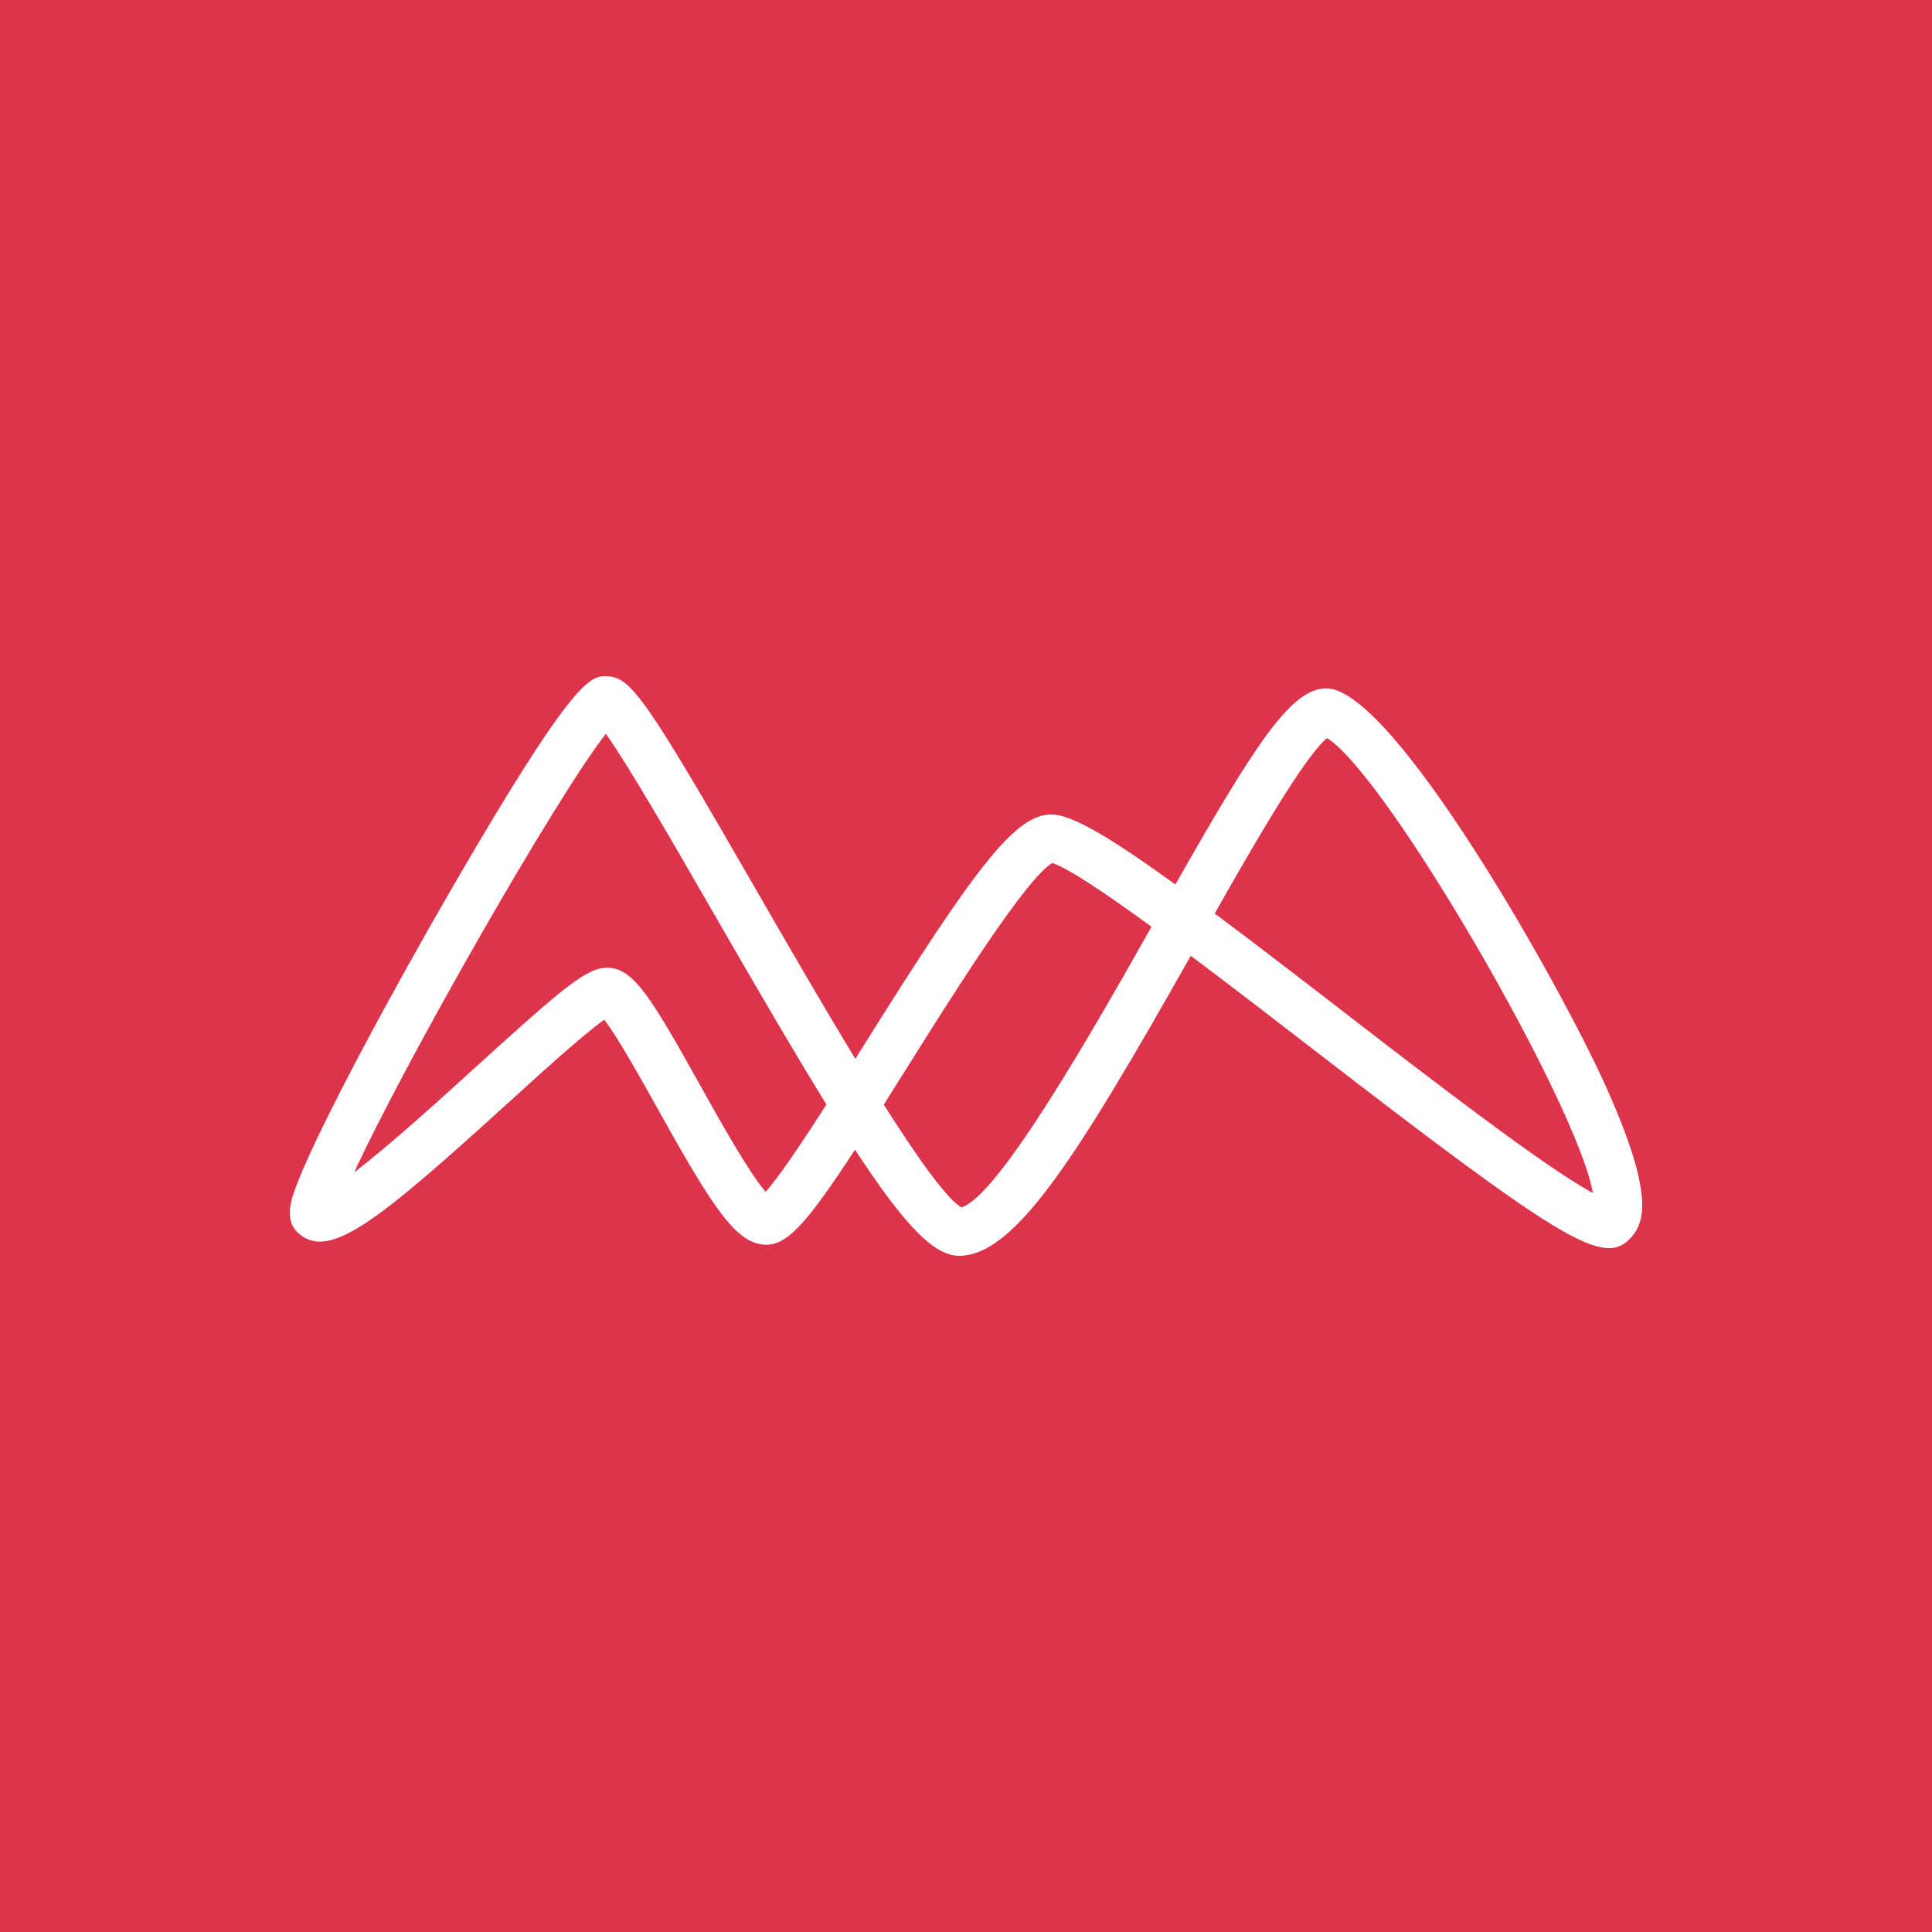 <?xml version="1.0" encoding="UTF-8"?> <svg xmlns="http://www.w3.org/2000/svg" xmlns:xlink="http://www.w3.org/1999/xlink" width="80px" height="80px" viewBox="0 0 80 80" version="1.1"><title>Icon-Architecture/64/Arch_Amazon-Macie_64</title><g id="Icon-Architecture/64/Arch_Amazon-Macie_64" stroke="none" stroke-width="1" fill="none" fill-rule="evenodd"><g id="Icon-Architecture-BG/64/Security-Identity-Compliance" fill="#DD344C"><rect id="Rectangle" x="0" y="0" width="80" height="80"></rect></g><path d="M55.556,41.837 C53.505,40.254 51.767,38.922 50.298,37.825 C52.027,34.771 54.049,31.293 54.95,30.563 C57.433,32.098 65.351,45.802 65.956,49.397 C64.01,48.361 59.196,44.647 55.556,41.837 M39.802,49.995 C39.177,49.61 37.974,47.915 36.595,45.741 C36.884,45.285 37.191,44.796 37.521,44.269 C39.383,41.301 42.463,36.388 43.57,35.736 C44.212,35.935 45.783,36.99 47.681,38.374 C45.387,42.442 41.339,49.575 39.802,49.995 M31.703,49.35 C31.006,48.551 29.758,46.316 28.972,44.904 C26.984,41.342 26.243,40.108 25.19,40.072 C24.322,40.041 23.388,40.831 19.669,44.21 C18.234,45.516 16.127,47.431 14.669,48.541 C16.725,44.059 22.998,33.058 25.086,30.385 C26.033,31.708 27.95,35.038 29.542,37.802 C31.44,41.099 32.967,43.704 34.221,45.735 C33.231,47.281 32.263,48.729 31.703,49.35 M66.537,45.077 C64.635,40.818 57.691,28.503 54.923,28.503 C53.496,28.503 52.066,30.643 48.67,36.625 C45.963,34.665 44.411,33.752 43.565,33.724 C42.033,33.7 40.377,35.935 35.806,43.224 C35.68,43.425 35.55,43.633 35.417,43.844 C33.974,41.47 32.465,38.852 31.295,36.82 C26.761,28.945 26.129,28.039 25.15,28.003 C24.46,27.977 23.817,27.955 18.619,36.94 C16.287,40.971 13.336,46.419 12.367,48.852 C12.072,49.592 11.706,50.514 12.386,51.091 C13.664,52.176 15.658,50.559 21.036,45.672 C22.398,44.433 24.194,42.803 25.022,42.225 C25.563,42.92 26.53,44.654 27.205,45.863 C29.488,49.956 30.466,51.506 31.689,51.541 C31.703,51.541 31.716,51.541 31.727,51.541 C32.595,51.541 33.39,50.695 35.404,47.604 C37.502,50.814 38.697,52 39.718,52 L39.734,52 C42.024,51.974 44.551,47.998 49.308,39.578 C50.975,40.828 52.755,42.2 54.314,43.403 C64.808,51.501 66.413,52.454 67.523,51.26 C68.144,50.591 68.456,49.379 66.537,45.077" id="Amazon-Macie-Icon_64_Squid" fill="#FFFFFF"></path></g></svg> 